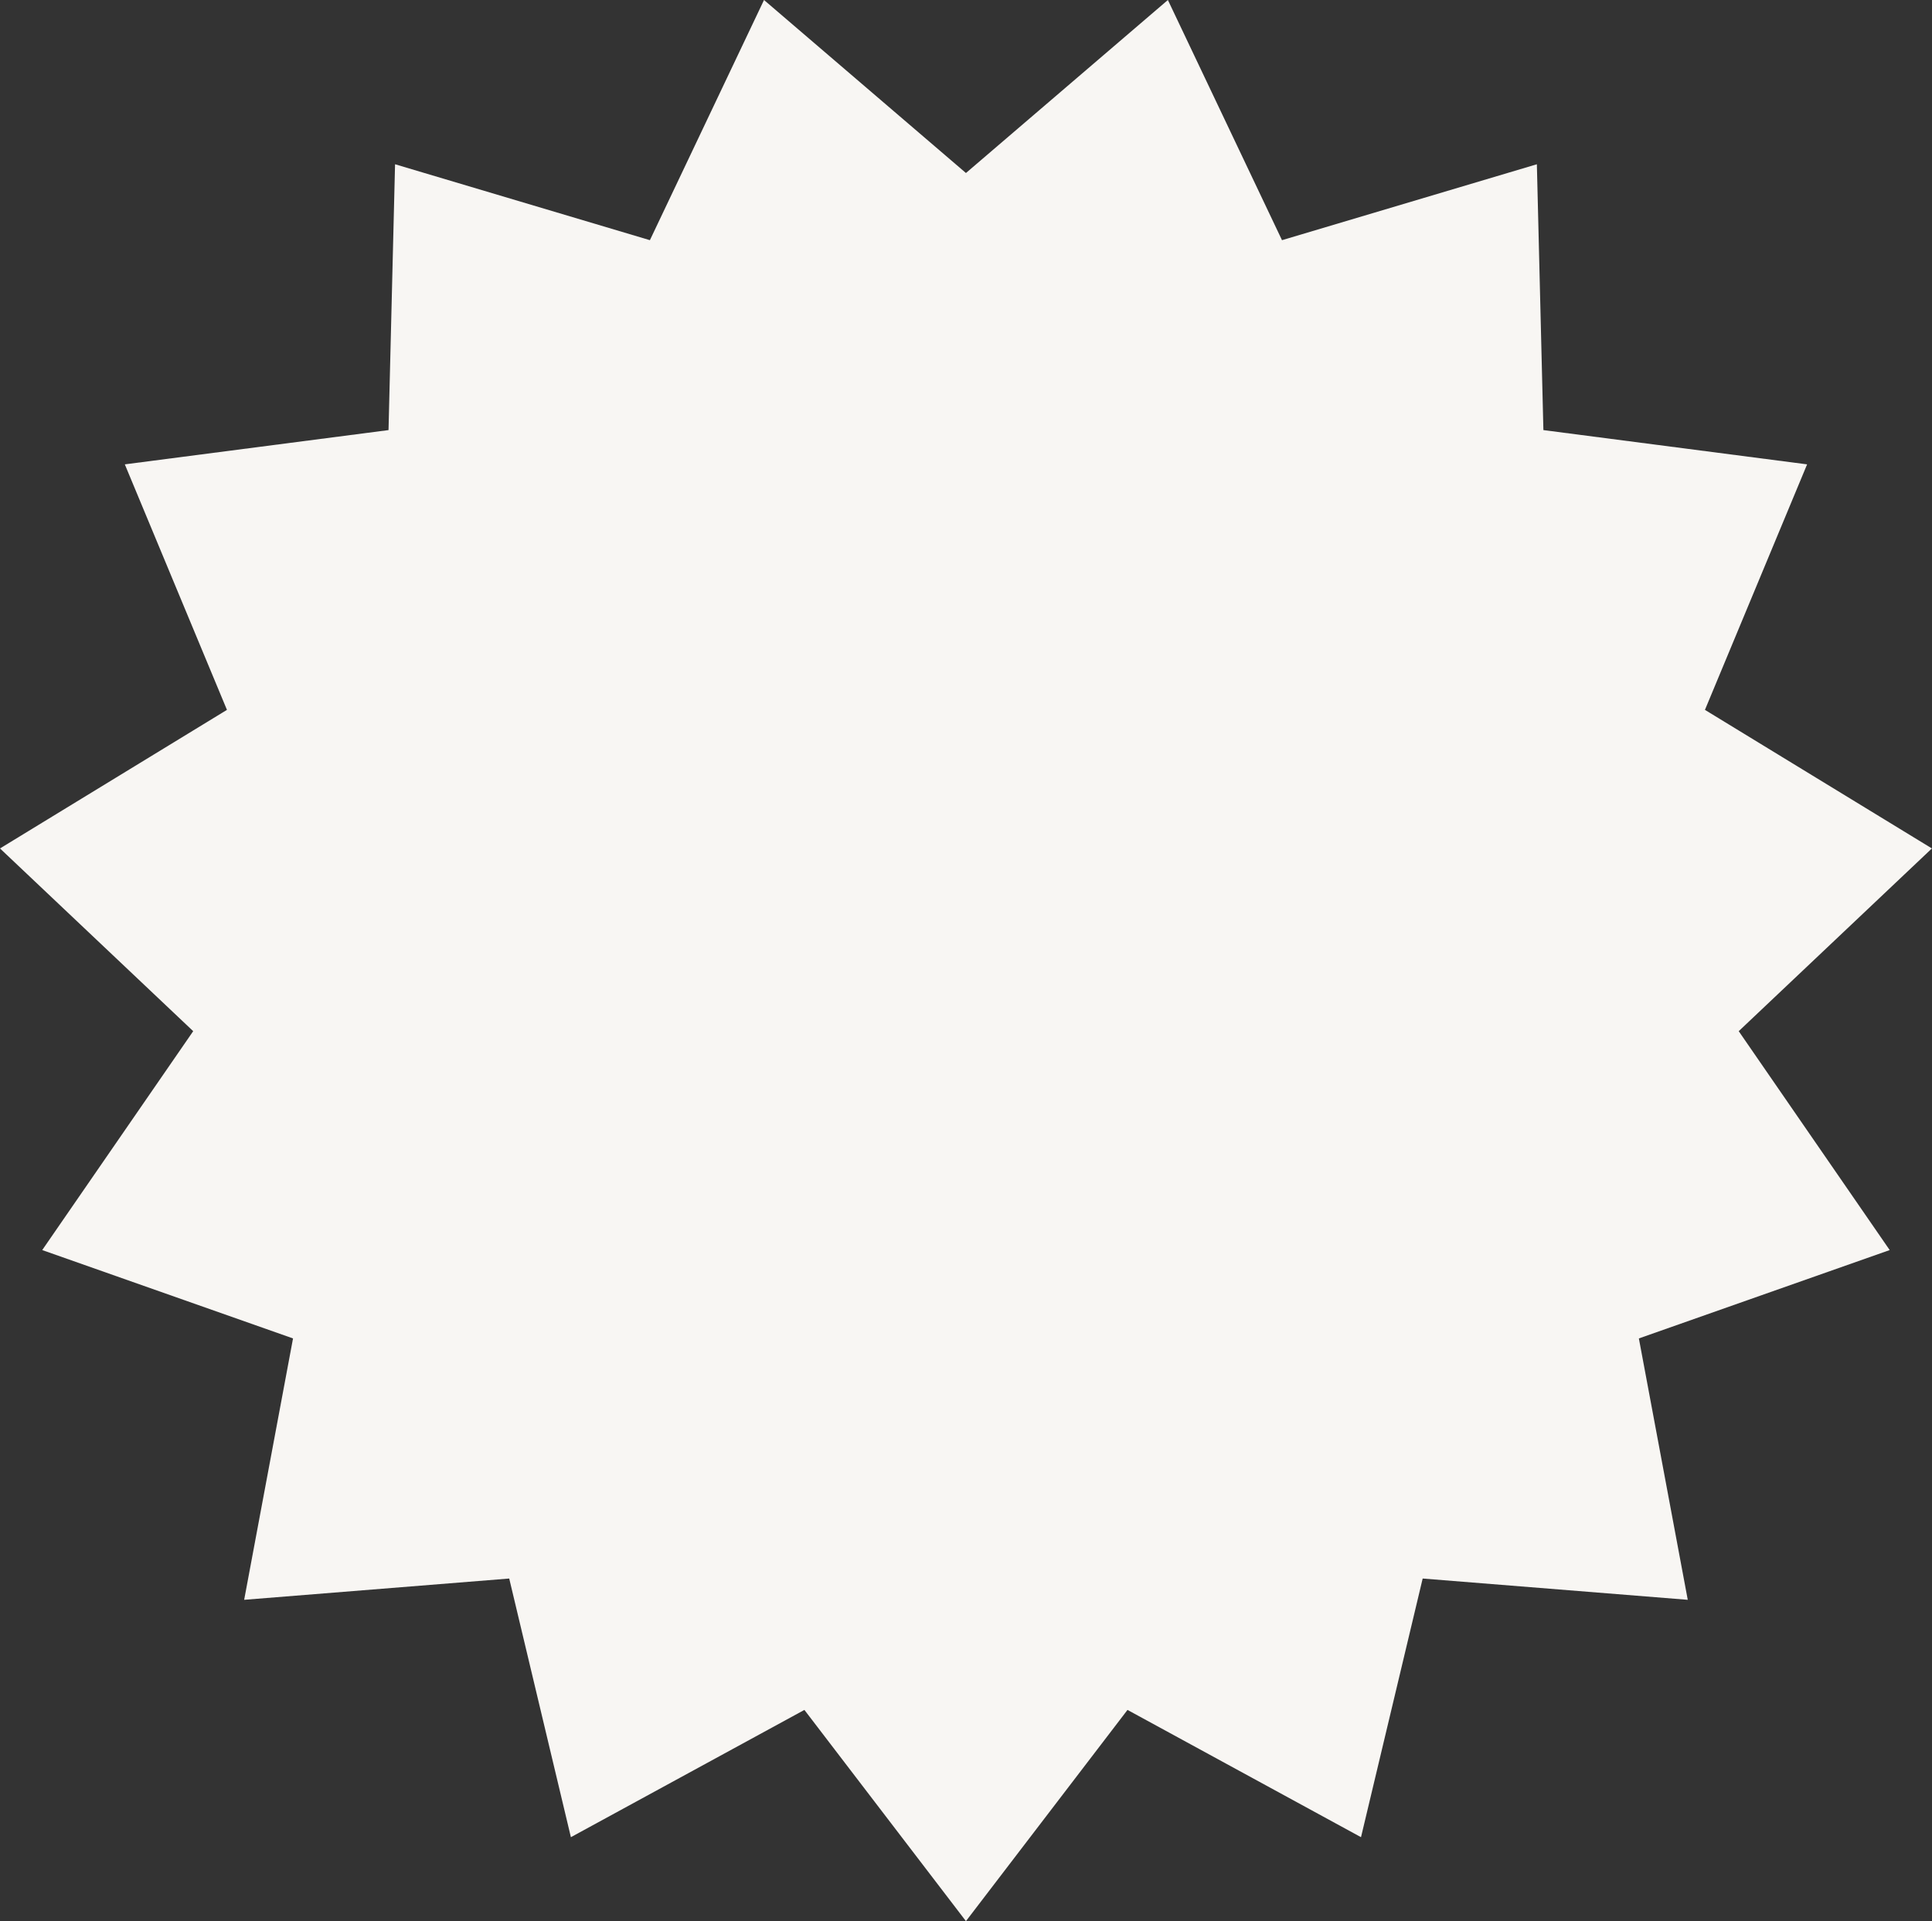 <?xml version="1.0" encoding="UTF-8" standalone="no"?><svg xmlns="http://www.w3.org/2000/svg" xmlns:xlink="http://www.w3.org/1999/xlink" data-name="Layer 2" fill="#000000" height="741.2" preserveAspectRatio="xMidYMid meet" version="1" viewBox="0.0 0.0 745.3 741.2" width="745.3" zoomAndPan="magnify"><rect x="0.0" y="0.0" width="745.3" height="741.2" fill="#333333" stroke="none"/><g data-name="Layer 2" id="change1_1"><path d="M372.63 66.75L450.53 0 494.55 92.66 592.87 63.37 595.39 165.93 697.12 179.15 657.71 273.87 745.26 327.33 670.74 397.83 728.98 482.28 632.22 516.37 651.08 617.21 548.82 609 525.03 708.79 434.95 659.69 372.63 741.18 310.31 659.69 220.23 708.79 196.44 609 94.19 617.21 113.04 516.37 16.29 482.28 74.53 397.83 0 327.33 87.55 273.87 48.15 179.15 149.88 165.93 152.4 63.37 250.71 92.66 294.73 0 372.63 66.75z" fill="#f8f6f3"/></g></svg>